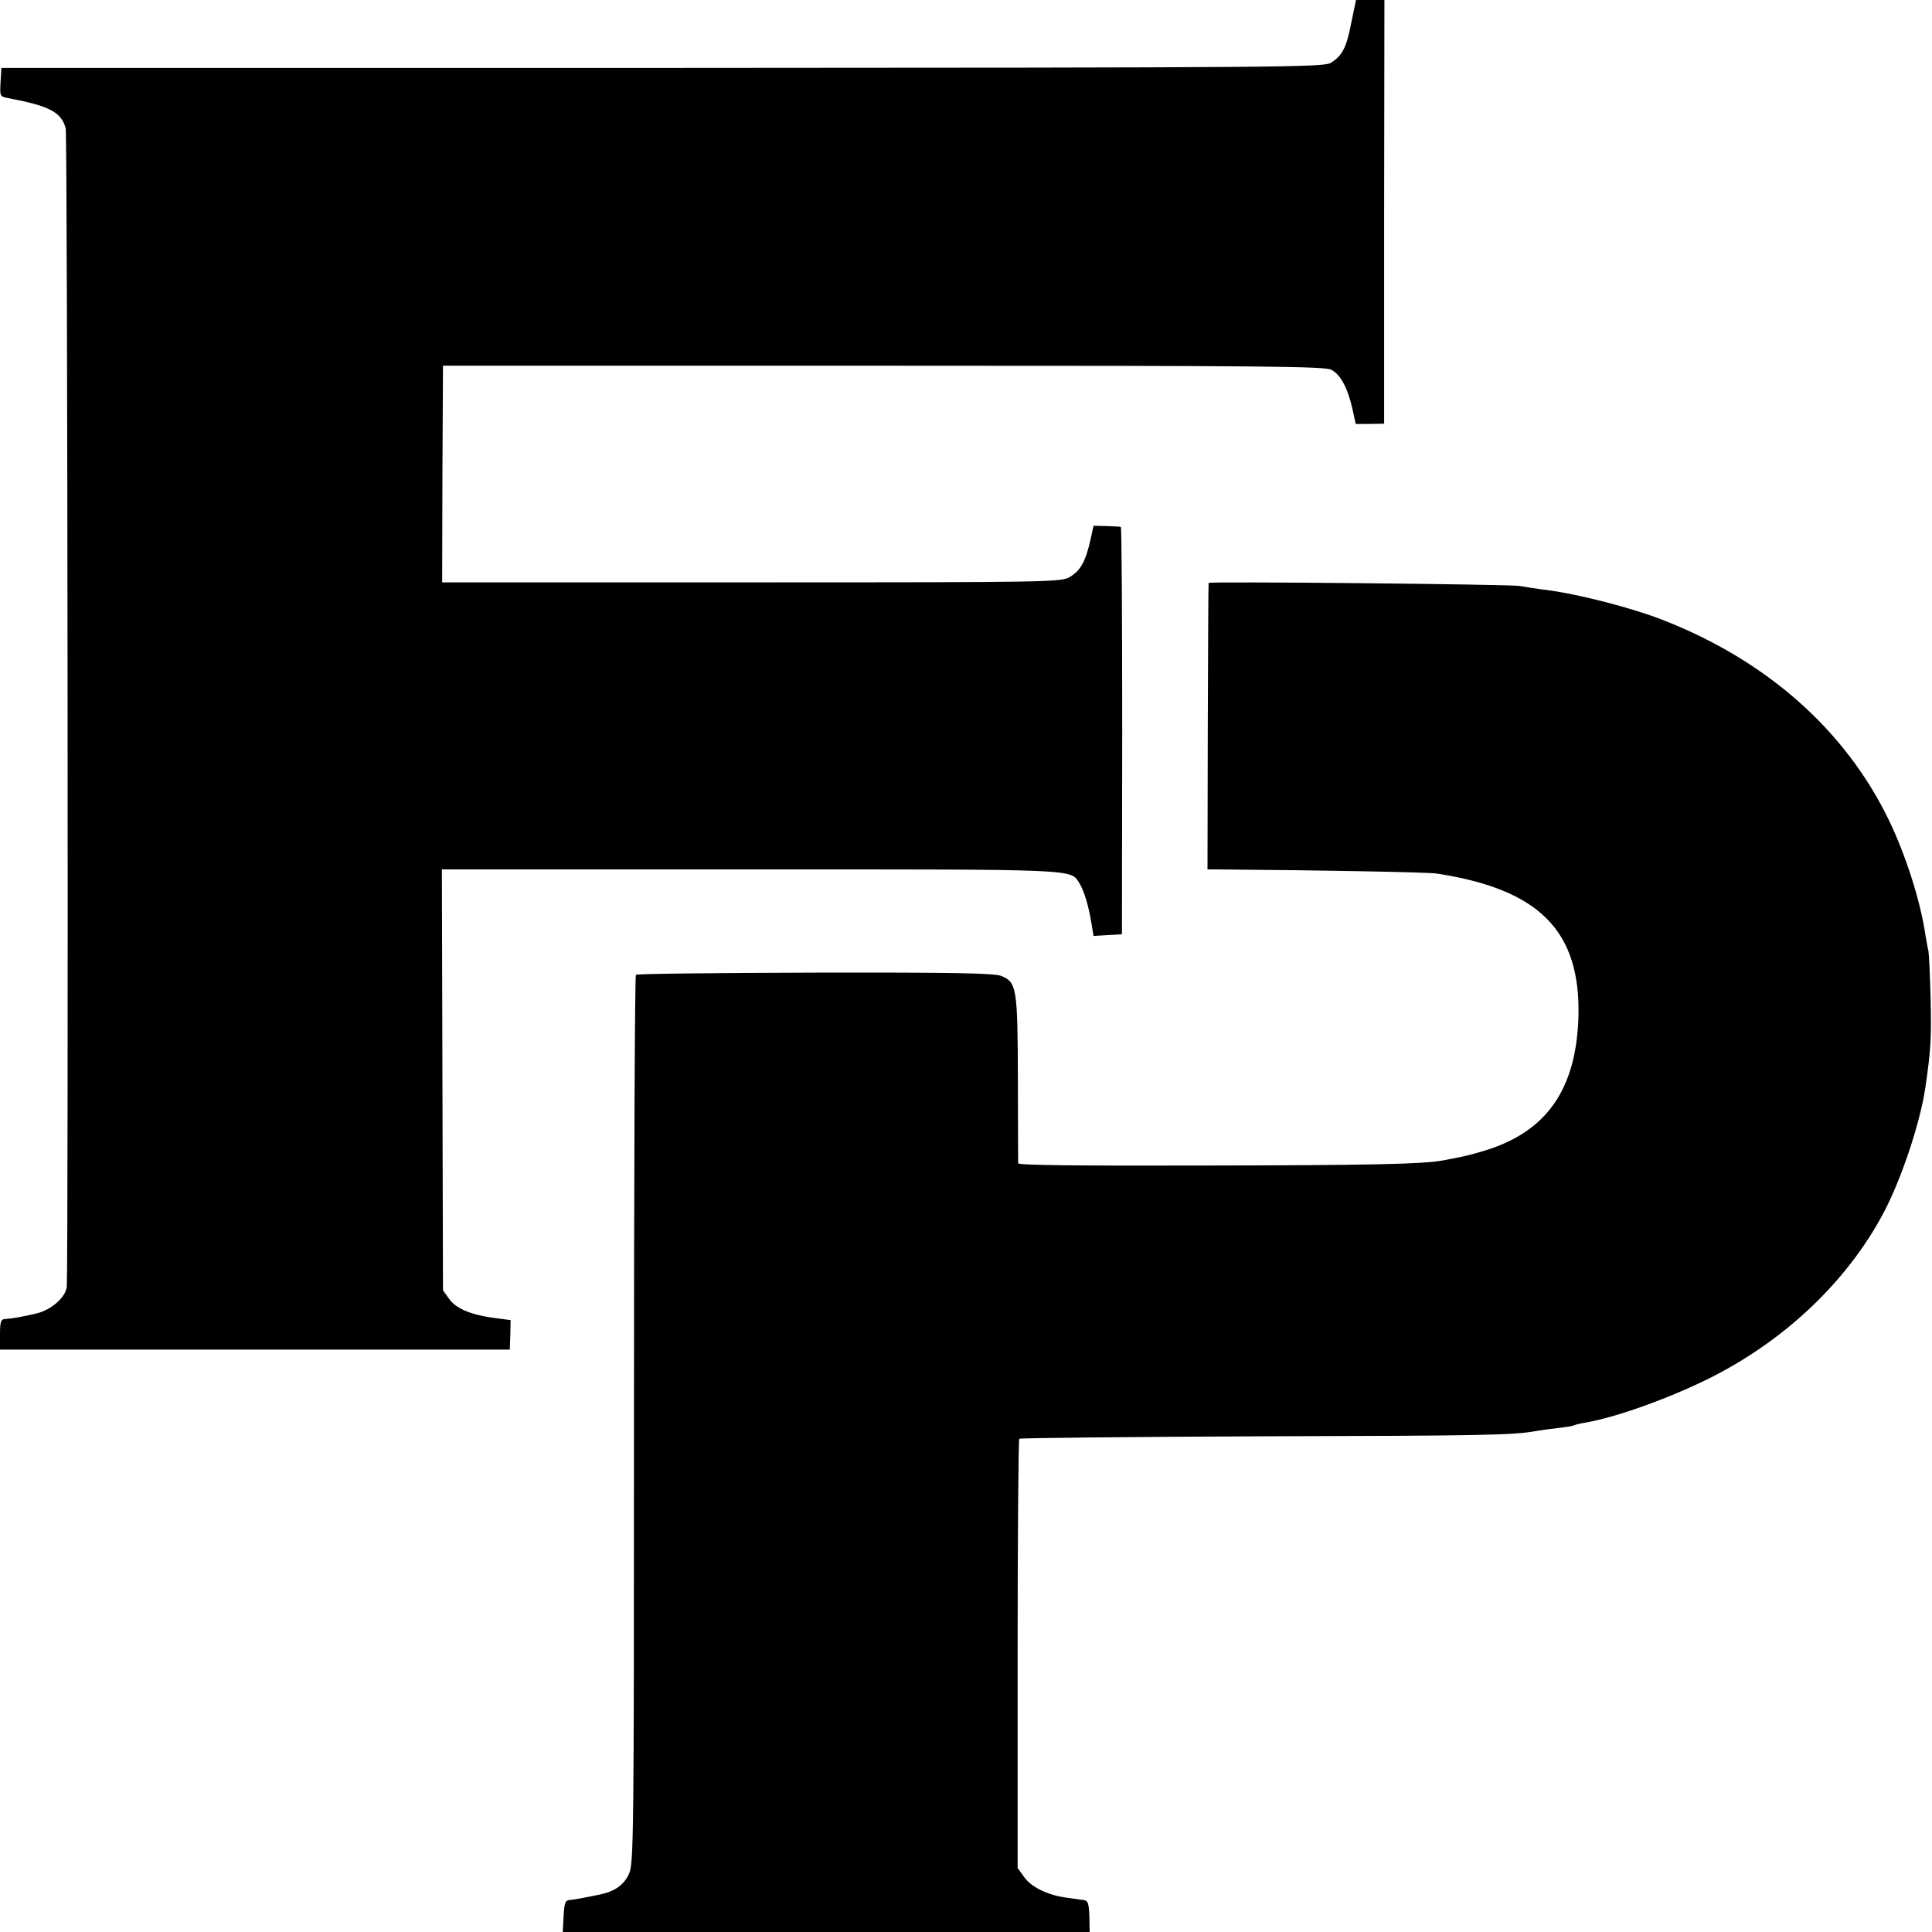 <?xml version="1.0" standalone="no"?>
<!DOCTYPE svg PUBLIC "-//W3C//DTD SVG 20010904//EN"
 "http://www.w3.org/TR/2001/REC-SVG-20010904/DTD/svg10.dtd">
<svg version="1.0" xmlns="http://www.w3.org/2000/svg"
 width="700pt" height="700pt" viewBox="0 0 700 700"
 preserveAspectRatio="xMidYMid meet">
<g transform="translate(0,700) scale(0.1,-0.1)"
fill="#000000" stroke="none">
<path d="M4896 6918 c-17 -89 -32 -119 -73 -145 -26 -17 -151 -18 -2423 -19
l-2395 0 -3 -52 c-3 -49 -2 -52 25 -57 153 -29 195 -51 211 -110 7 -23 10
-4089 4 -4196 -3 -38 -55 -85 -110 -98 -56 -13 -91 -19 -114 -20 -15 -1 -18
-11 -18 -56 l0 -55 924 0 923 0 2 54 1 53 -53 7 c-88 11 -144 34 -169 69 l-23
32 -2 763 -2 762 1120 0 c1211 0 1156 2 1191 -52 16 -26 33 -83 43 -146 l7
-43 51 3 52 3 1 738 c0 405 -2 737 -5 738 -4 1 -27 2 -52 3 l-47 1 -12 -55
c-17 -74 -35 -107 -73 -130 -31 -19 -59 -20 -1154 -20 l-1121 0 1 393 2 392
1596 0 c1384 0 1600 -2 1623 -15 33 -17 59 -66 76 -141 l12 -55 52 0 51 1 0
768 1 767 -52 0 -51 0 -17 -82z"/>
<path d="M4379 4888 c-1 -1 -2 -236 -3 -520 l-1 -518 30 0 c382 -3 769 -10
800 -15 373 -57 522 -208 514 -519 -8 -264 -116 -418 -343 -486 -57 -17 -76
-21 -151 -35 -73 -13 -262 -17 -878 -18 -432 -1 -657 1 -658 8 0 6 -1 143 -1
305 -1 330 -4 351 -60 374 -26 10 -165 13 -675 12 -353 -1 -645 -4 -649 -8 -4
-5 -7 -730 -7 -1612 0 -1520 -1 -1607 -18 -1645 -18 -40 -50 -63 -104 -75 -58
-12 -90 -18 -110 -20 -17 -1 -20 -9 -23 -58 l-3 -58 955 0 954 0 -1 57 c-2 48
-5 57 -22 59 -11 1 -40 6 -65 9 -67 10 -124 38 -150 75 l-23 32 0 774 c0 426
3 777 6 781 4 3 397 7 875 9 804 2 914 4 997 19 17 3 52 8 80 11 27 3 52 7 56
9 3 2 21 7 40 10 113 19 302 87 450 160 273 136 500 350 632 598 65 121 134
328 153 457 20 138 22 179 19 320 -2 85 -6 164 -8 175 -3 11 -8 40 -12 65 -19
122 -71 283 -130 406 -159 330 -446 583 -826 730 -107 41 -287 88 -399 104
-47 6 -98 14 -115 17 -32 6 -1124 17 -1126 11z"/>
</g>
</svg>

